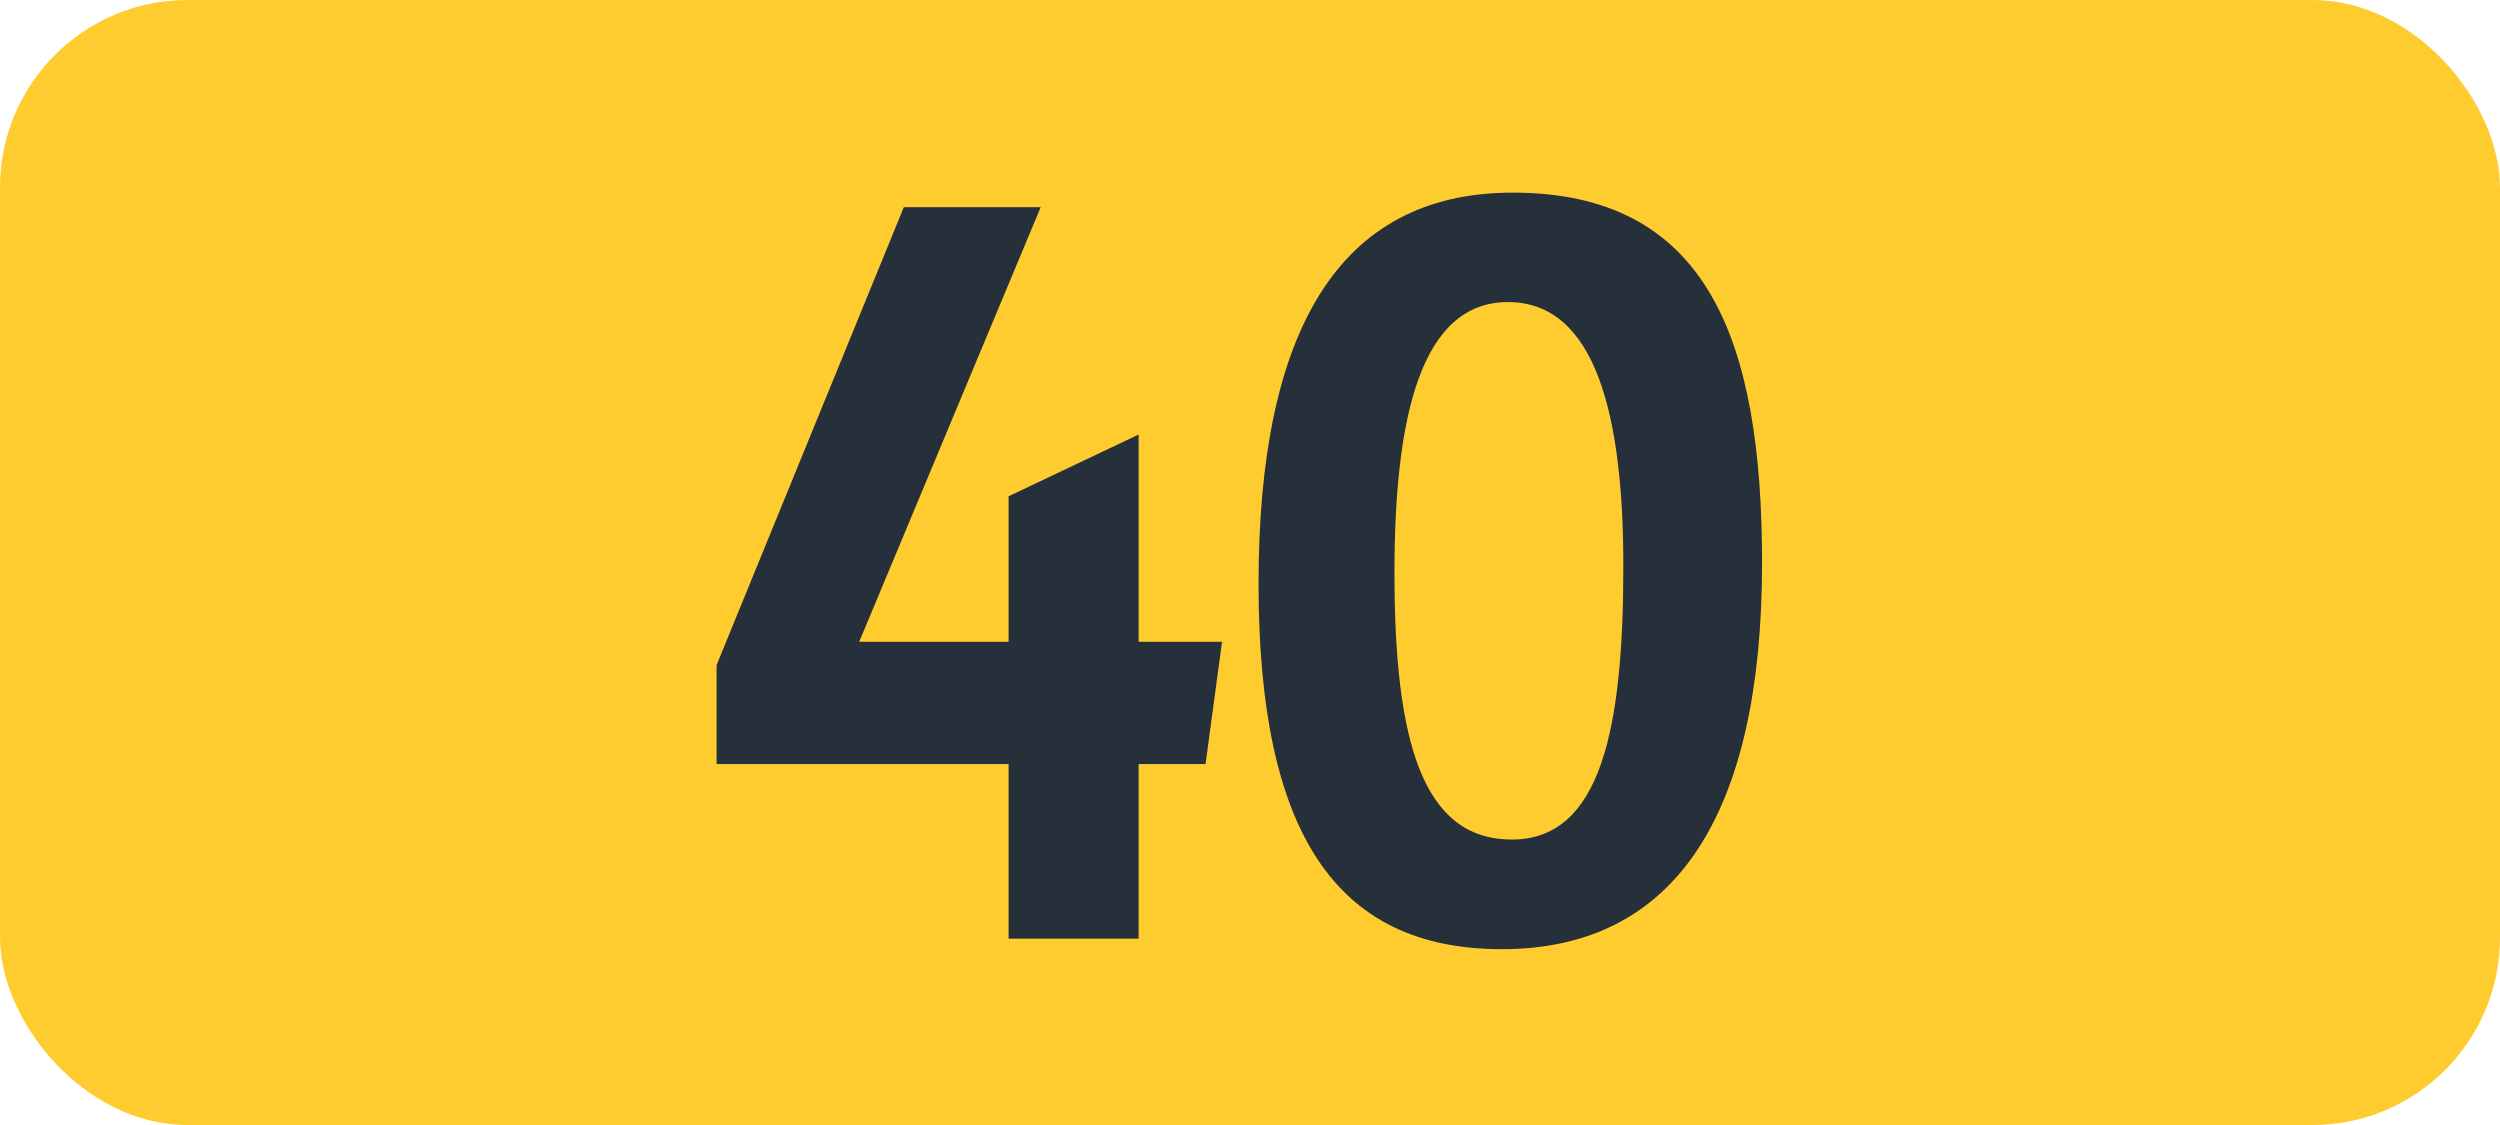<svg id="Calque_1" data-name="Calque 1" xmlns="http://www.w3.org/2000/svg" viewBox="0 0 283.46 127.56"><defs><style>.cls-1{fill:#ffcc30;}.cls-2{fill:#25303b;}.cls-3{fill:none;stroke:#1d1d1b;stroke-miterlimit:10;stroke-width:0.1px;stroke-dasharray:1.2;}</style></defs><rect class="cls-1" width="283.46" height="127.56" rx="21.26"/><path class="cls-2" d="M114.36,86.63H81.25V75.41l21.23-51.92H118L97.42,72.77h16.94V56.27l14.74-7v23.5h9.46l-1.87,13.86H129.1v19.8H114.36Z"/><path class="cls-2" d="M142.7,66.17c0-28.38,8.91-44.33,28.82-44.33,22.11,0,28.27,16.72,28.27,42,0,28.27-9.68,43.78-29.48,43.78C151.39,107.64,142.7,94.33,142.7,66.17Zm41.36-2c0-16.72-3-29.92-13.08-29.92-9.91,0-12.87,13.09-12.87,30.69,0,19.14,3.18,30.25,13.31,30.25s12.64-12.63,12.64-31Z"/><path class="cls-3" d="M51.1,36.85"/><path class="cls-3" d="M51.1,0"/><path class="cls-3" d="M51.1,36.85"/><path class="cls-3" d="M51.1,0"/></svg>